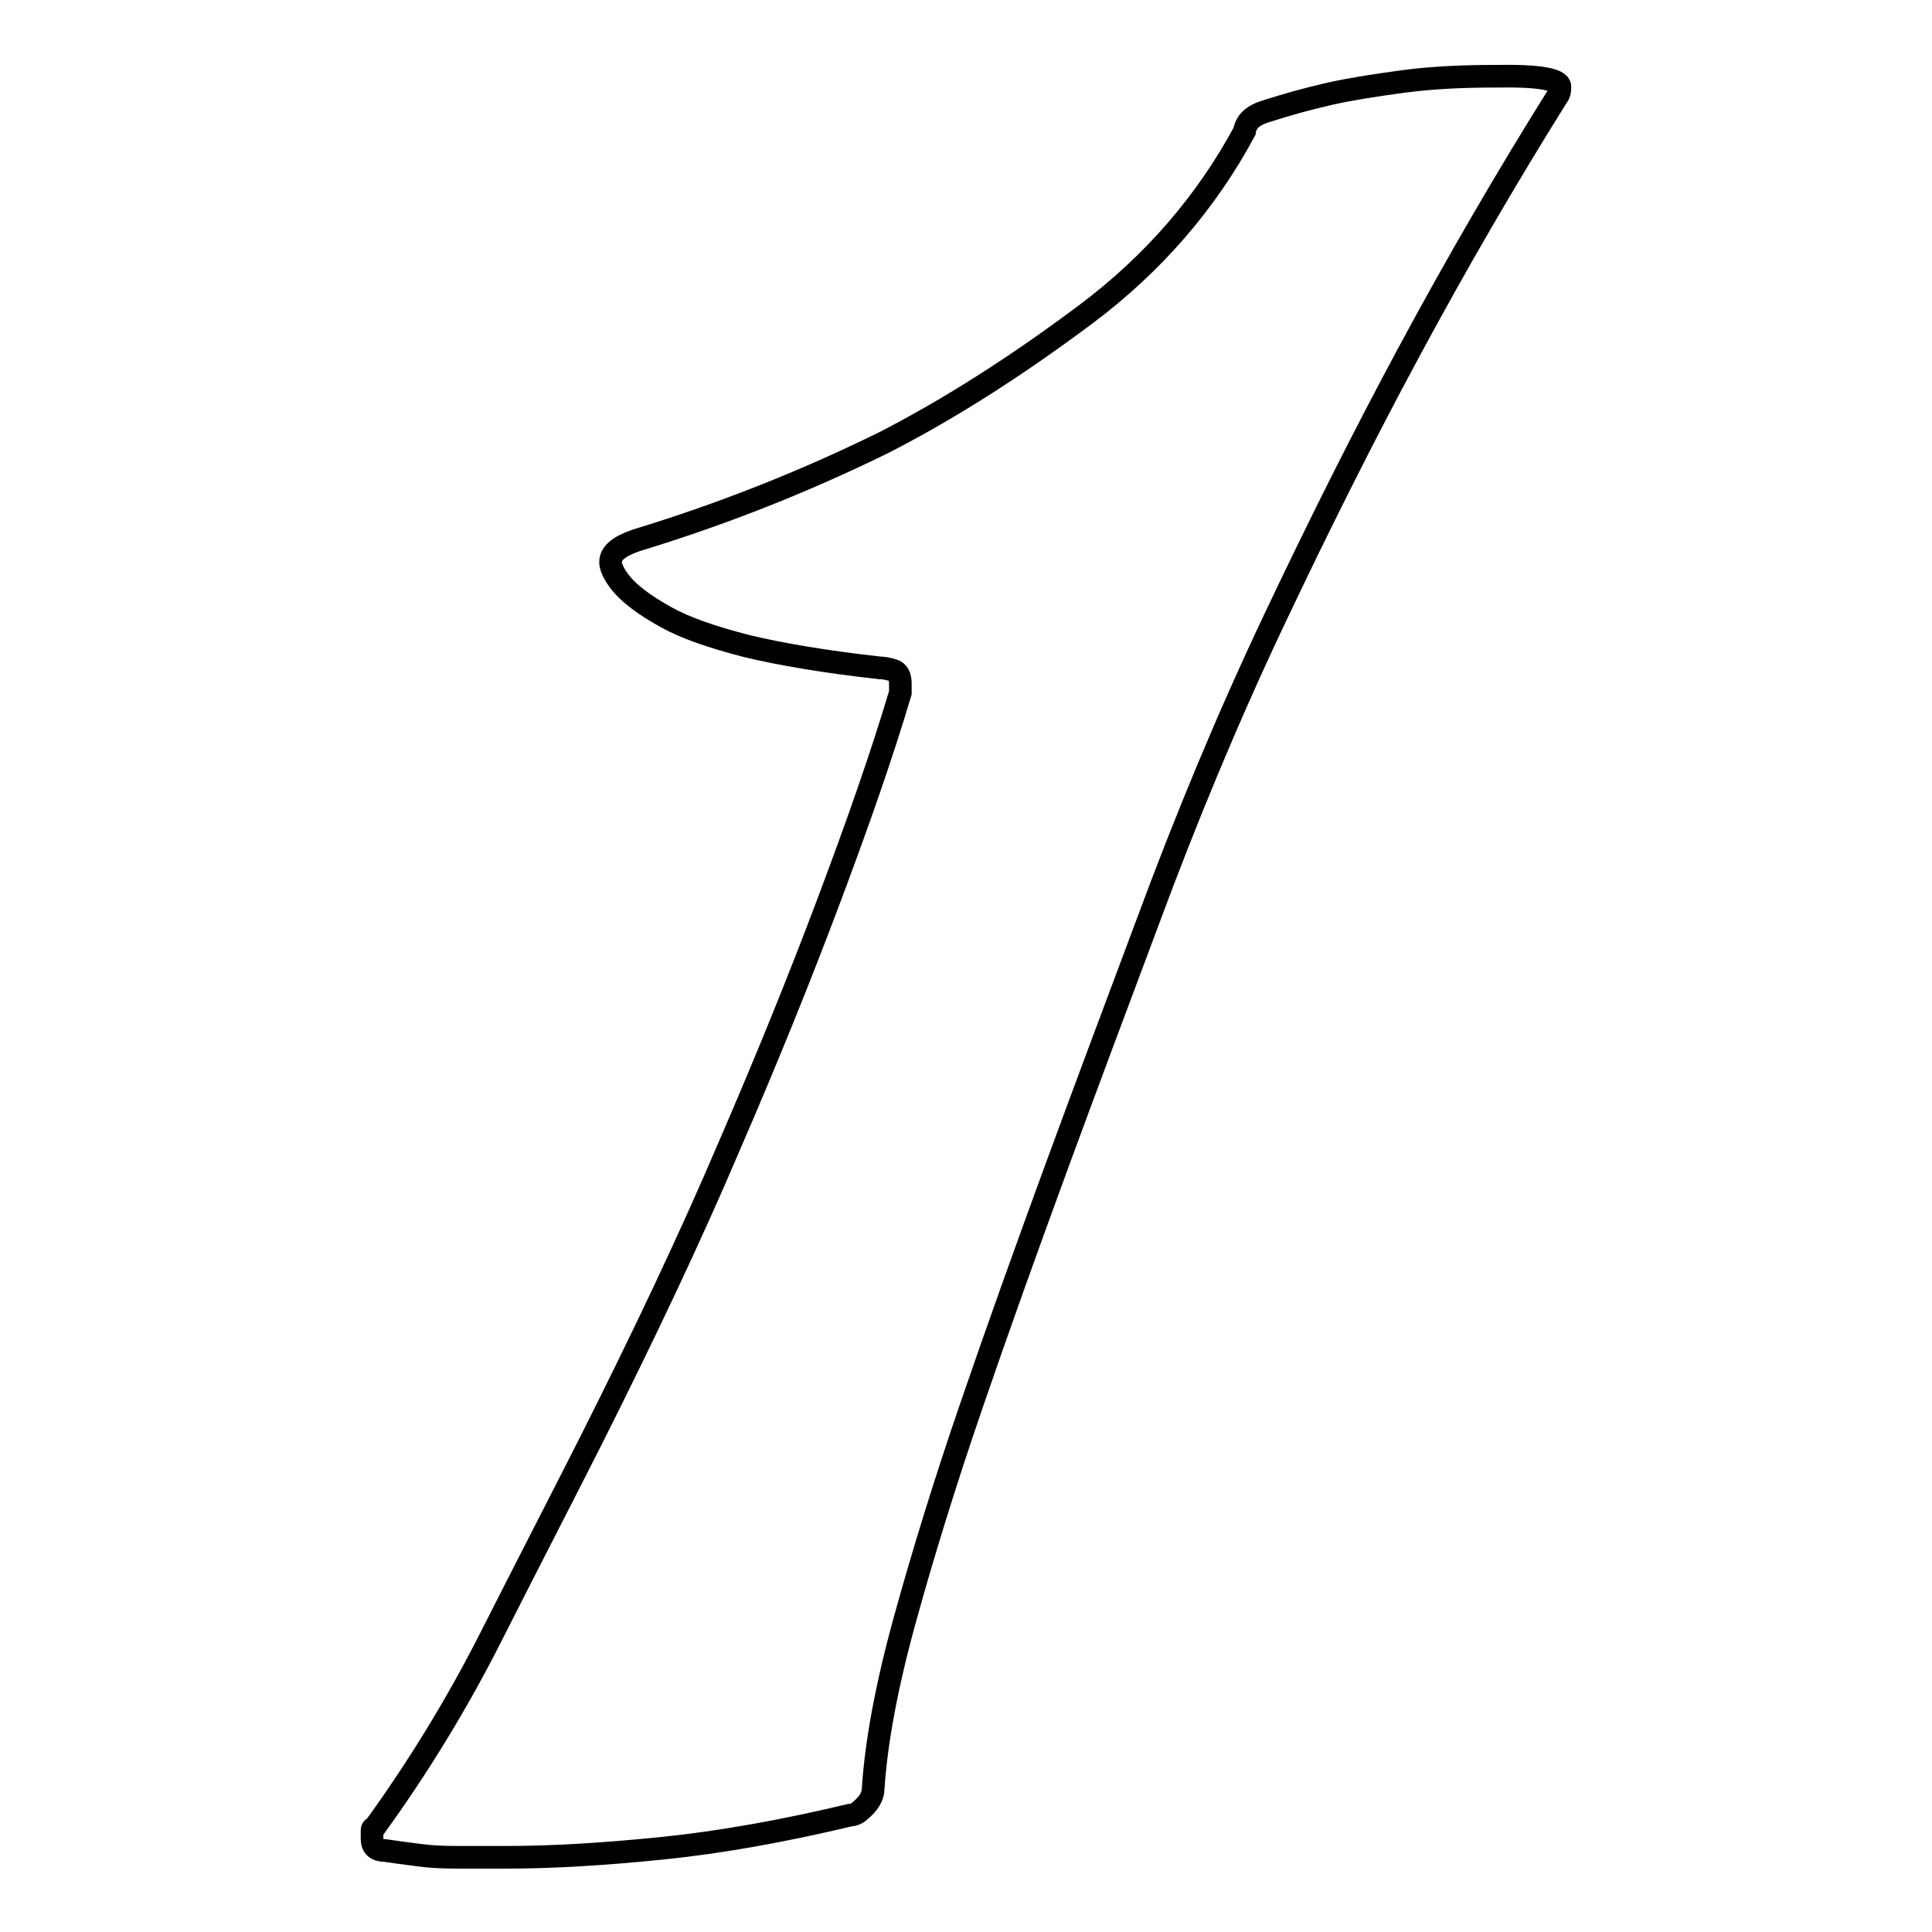 <?xml version="1.0" encoding="utf-8"?>
<!-- Svg Vector Icons : http://www.onlinewebfonts.com/icon -->
<!DOCTYPE svg PUBLIC "-//W3C//DTD SVG 1.1//EN" "http://www.w3.org/Graphics/SVG/1.1/DTD/svg11.dtd">
<svg version="1.1" xmlns="http://www.w3.org/2000/svg" xmlns:xlink="http://www.w3.org/1999/xlink" x="0px" y="0px" viewBox="0 0 256 256" enable-background="new 0 0 256 256" xml:space="preserve">
<g> <path stroke-width="3" fill-opacity="0" stroke="#000000"  d="M206.7,11.5c0,0.6-0.1,1-0.3,1.2c-6.7,10.7-13.4,22.2-19.9,34.3c-5.6,10.4-11.5,22.1-17.7,35.2 c-6.2,13.1-11.7,26.4-16.7,39.9c-4,10.7-8.1,21.6-12.1,32.5c-4,10.9-7.8,21.5-11.3,31.7c-3.5,10.2-6.4,19.6-8.8,28.3 c-2.4,8.7-3.8,16.2-4.2,22.4c0,1-0.6,2-1.7,2.9c-0.4,0.4-0.9,0.6-1.3,0.6c-8.8,2.1-17.1,3.6-24.9,4.4c-7.9,0.8-14.7,1.2-20.6,1.2 h-6.7c-2,0-3.7-0.1-5.1-0.3c-1.6-0.2-3-0.4-4.4-0.6c-1.1,0-1.7-0.5-1.7-1.5v-1.2c0-0.2,0.1-0.3,0.3-0.3c5.8-8,11-16.5,15.5-25.4 c4.5-8.9,8.9-17.4,13.1-25.7c7.2-14.3,13.4-27.4,18.5-39.4c5.2-12,9.4-22.5,12.8-31.5c4-10.6,7.3-20,9.8-28.4v-1.2 c0-1-0.3-1.6-1-1.8s-1.2-0.3-1.7-0.3c-7.2-0.8-13.1-1.8-17.7-2.9c-4.6-1.2-8.1-2.4-10.6-3.8c-2.9-1.6-5.1-3.2-6.4-5 c-0.7-1-1-1.8-1-2.3c0-1.2,1.1-2.1,3.4-2.9c11.5-3.5,22.3-7.8,32.7-12.9c8.8-4.5,17.7-10.2,26.8-17c9.1-6.8,16.1-15,21.1-24.3 c0-0.2,0.1-0.5,0.3-0.9c0.4-0.8,1.3-1.4,2.7-1.8c2.5-0.8,5.3-1.6,8.4-2.3c2.7-0.6,5.9-1.1,9.6-1.6c3.7-0.5,7.8-0.7,12.3-0.7 C203.9,10,206.7,10.5,206.7,11.5L206.7,11.5z"/></g>
</svg>